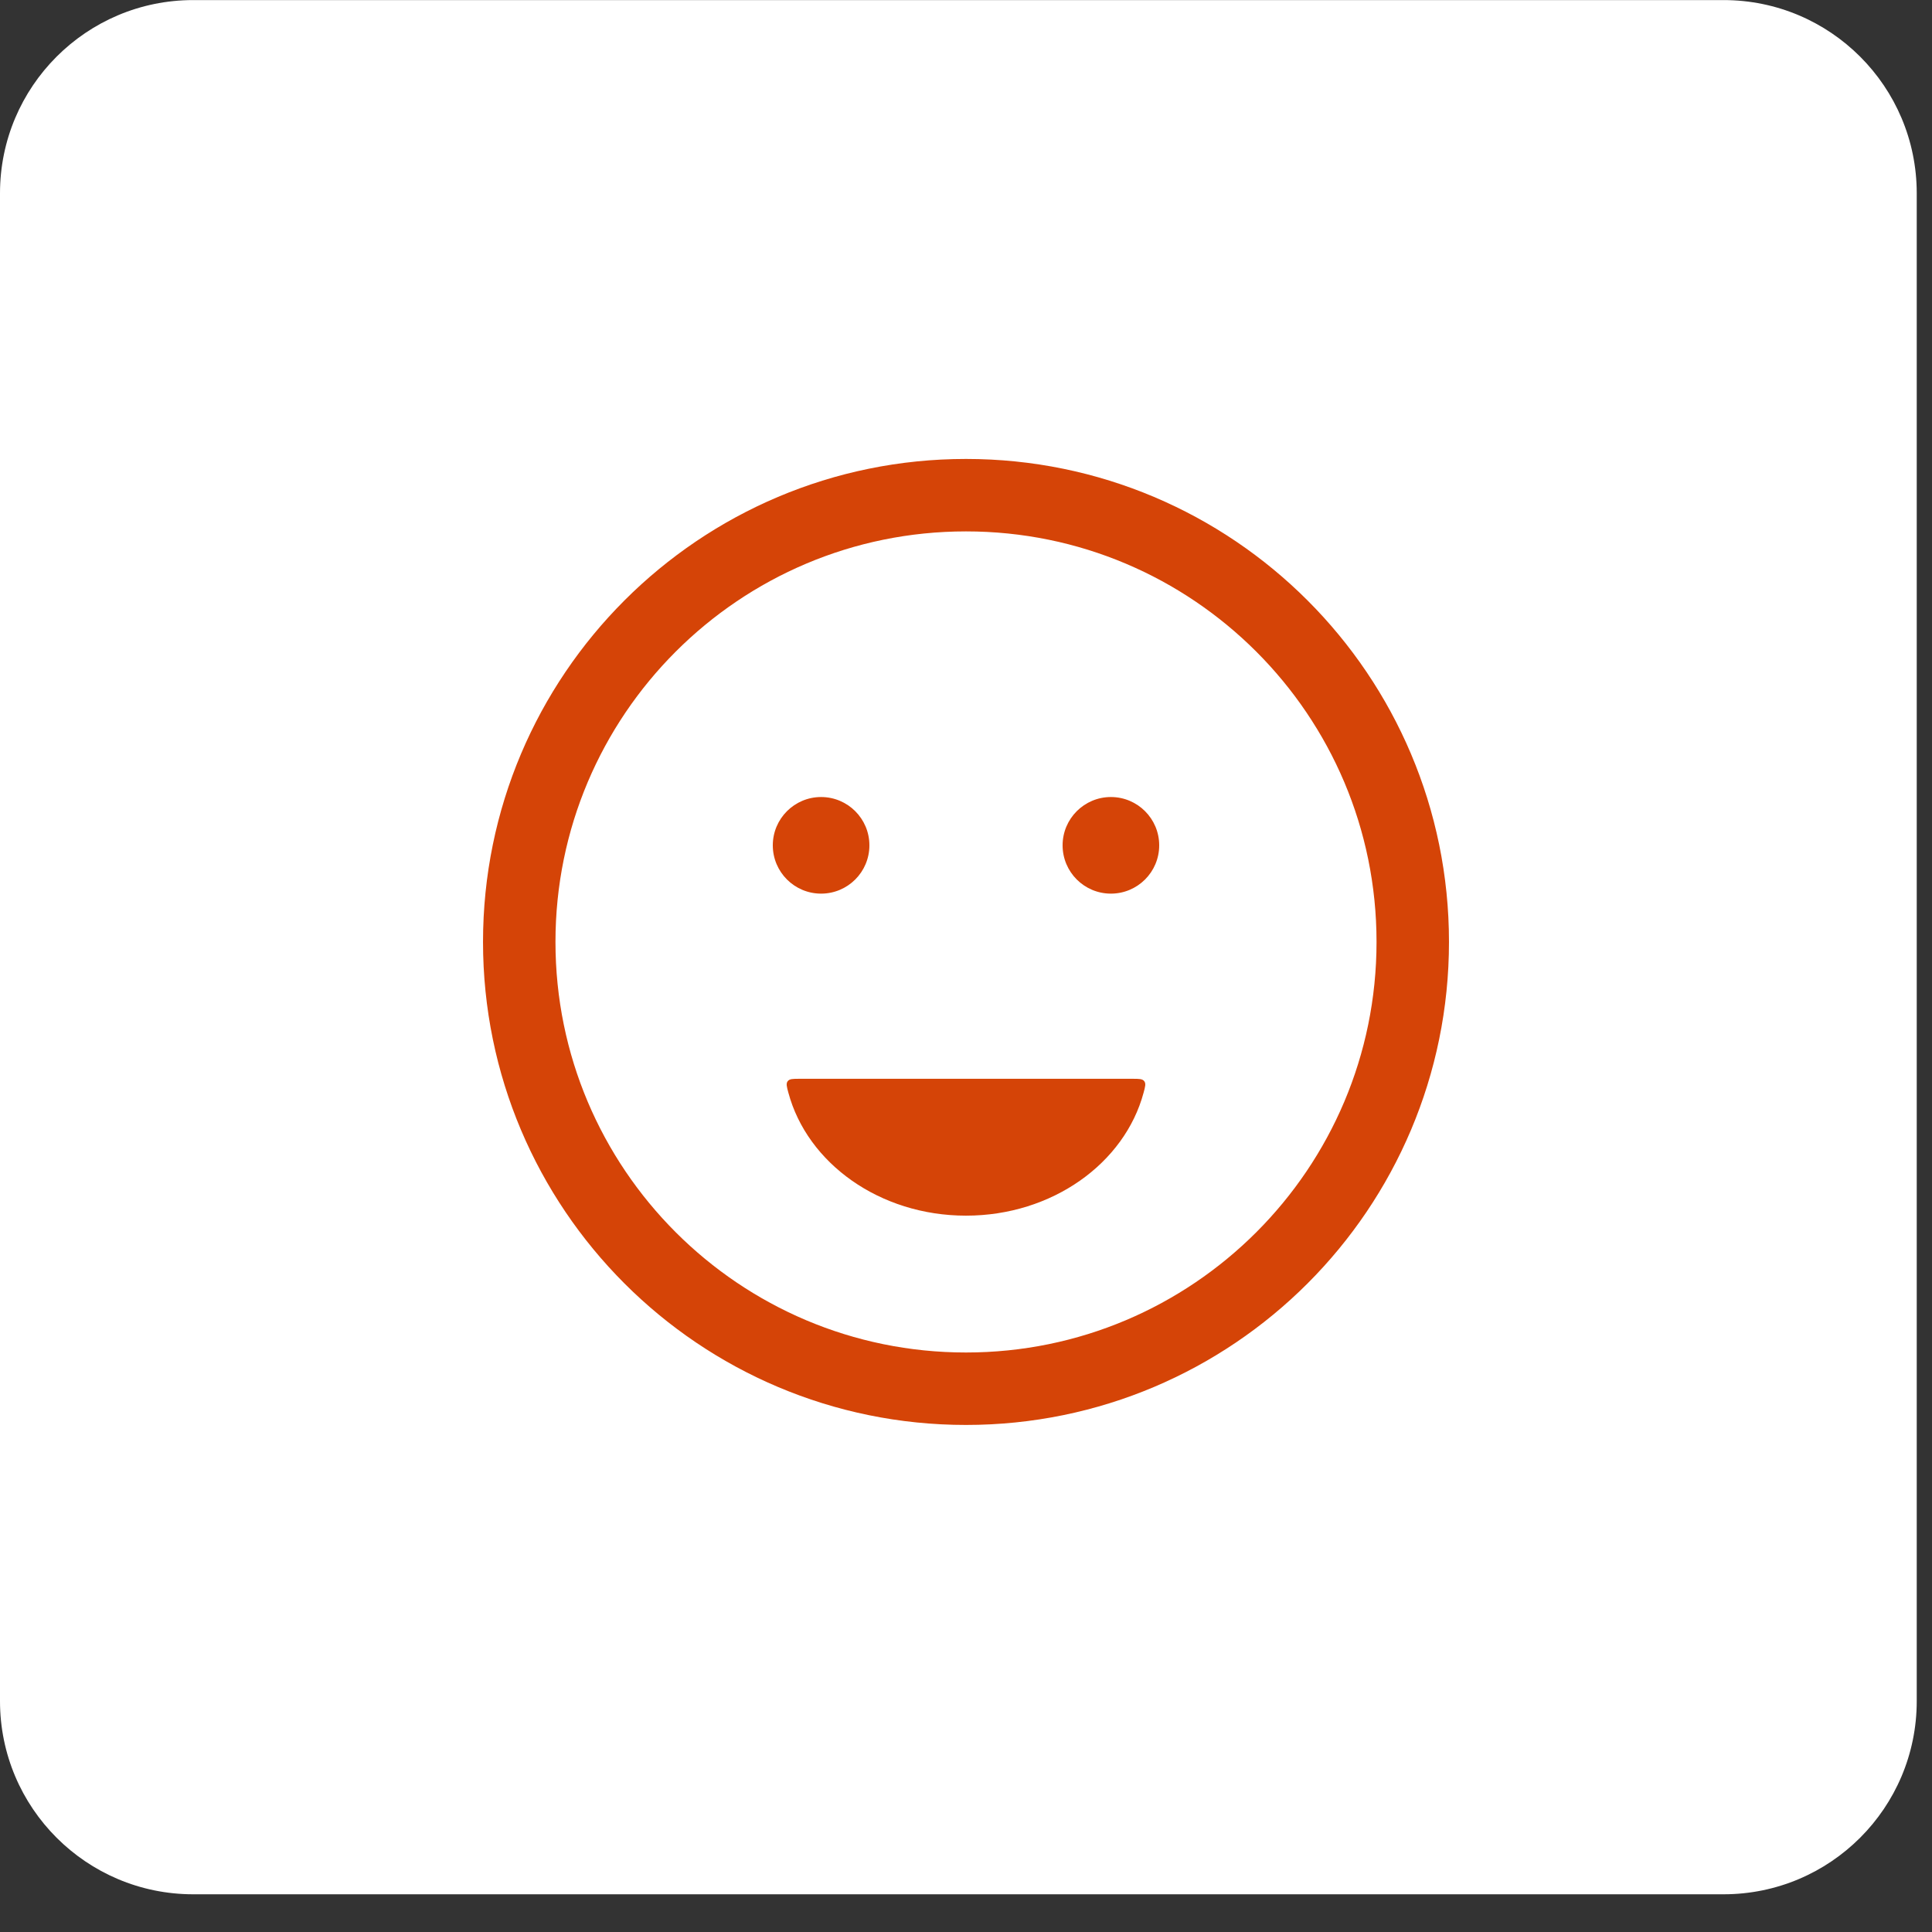 <svg xmlns="http://www.w3.org/2000/svg" width="50" height="50" viewBox="0 0 50 50" fill="none"><rect x="0" y="0" width="50" height="50" fill="#333333" stroke="none"/><g clip-path="url(#clip0_5359_10275)"><path d="M44.605 0.002H5C2.239 0.002 0 2.241 0 5.002V44.024C0 46.786 2.239 49.024 5 49.024H44.605C47.367 49.024 49.605 46.786 49.605 44.024V5.002C49.605 2.241 47.367 0.002 44.605 0.002Z" fill="white"></path><path d="M25 35.94C31.386 35.94 36.562 30.763 36.562 24.377C36.562 17.992 31.386 12.815 25 12.815C18.614 12.815 13.438 17.992 13.438 24.377C13.438 30.763 18.614 35.94 25 35.94Z" fill="white" stroke="#D54407" stroke-width="1.875" stroke-linecap="round"></path><path d="M21.25 23.127C21.94 23.127 22.5 22.568 22.5 21.877C22.5 21.187 21.94 20.627 21.25 20.627C20.56 20.627 20 21.187 20 21.877C20 22.568 20.56 23.127 21.25 23.127Z" fill="#D54407"></path><path d="M28.75 23.127C29.44 23.127 30 22.568 30 21.877C30 21.187 29.44 20.627 28.75 20.627C28.06 20.627 27.5 21.187 27.5 21.877C27.5 22.568 28.06 23.127 28.75 23.127Z" fill="#D54407"></path><path fill-rule="evenodd" clip-rule="evenodd" d="M20.693 27.919C20.52 27.919 20.433 27.919 20.386 27.981C20.339 28.042 20.36 28.121 20.403 28.279C20.893 30.103 22.765 31.461 25 31.461C27.234 31.461 29.106 30.103 29.596 28.279C29.639 28.121 29.66 28.042 29.613 27.981C29.567 27.919 29.48 27.919 29.306 27.919H20.693Z" fill="#D54407"></path></g><defs><clipPath id="clip0_5359_10275"><rect width="50" height="49.375" fill="white" transform="translate(0 0.002)"></rect></clipPath></defs></svg>